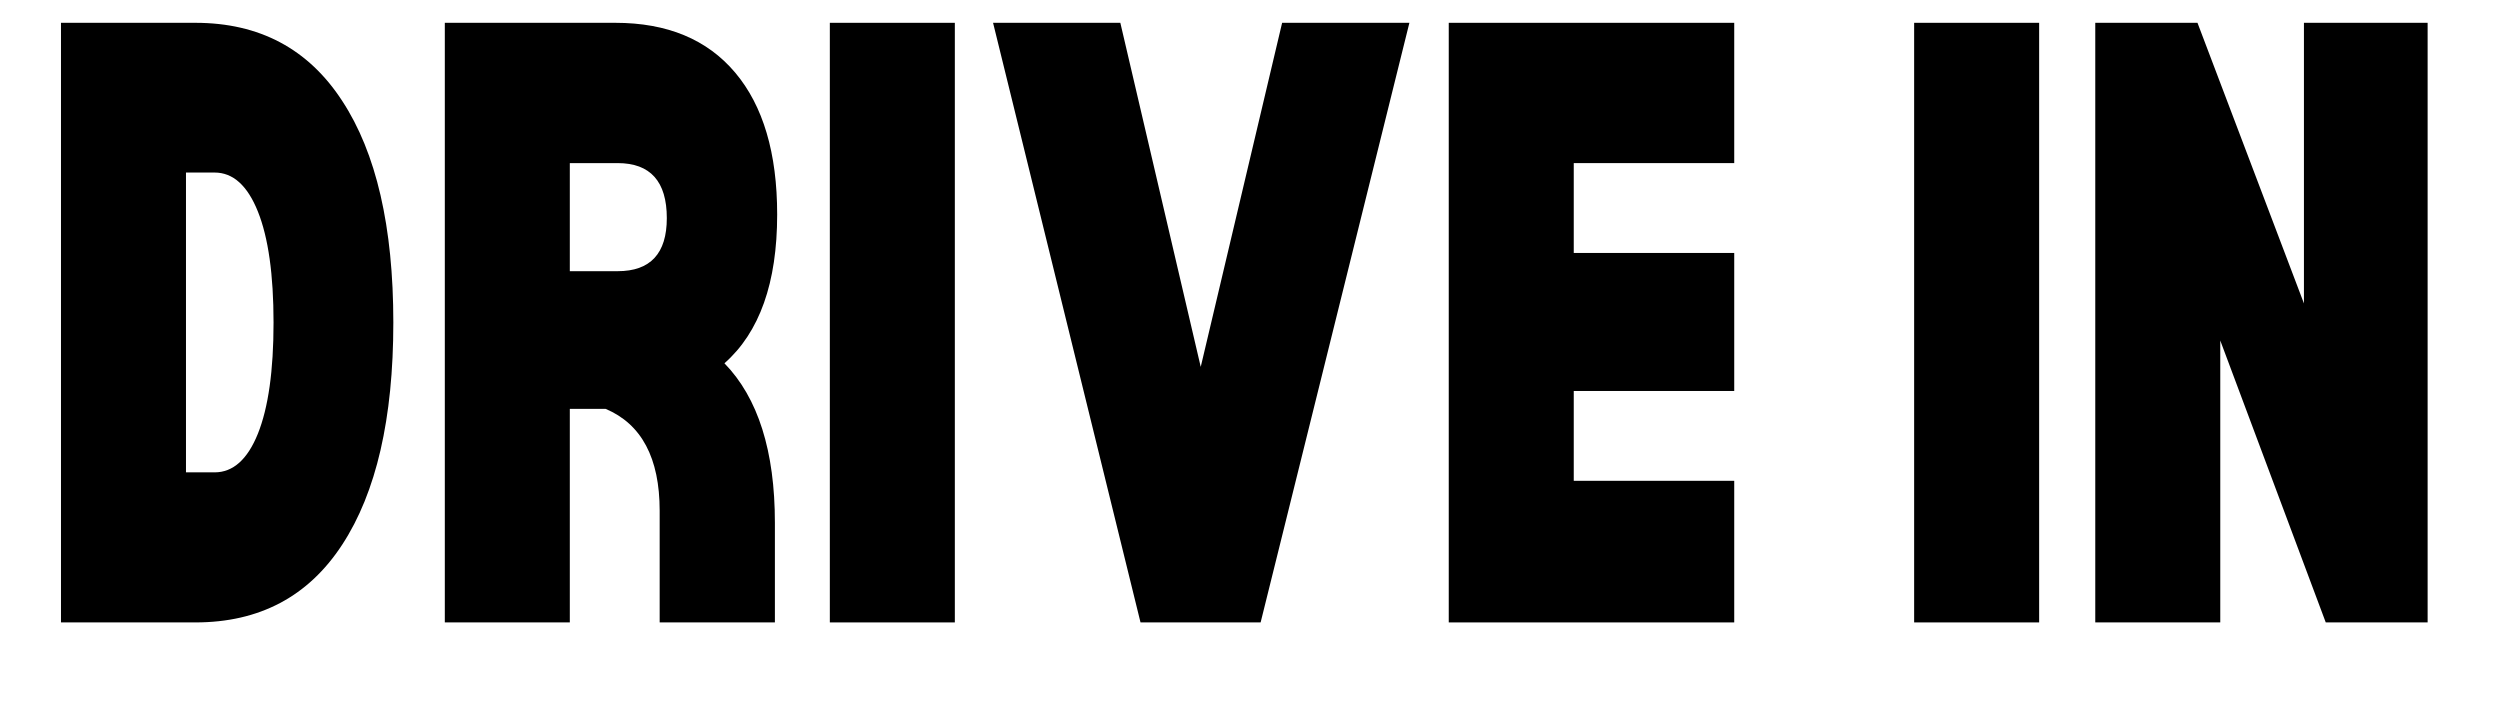 <svg xmlns="http://www.w3.org/2000/svg" xmlns:xlink="http://www.w3.org/1999/xlink" width="160" zoomAndPan="magnify" viewBox="0 0 120 33.75" height="45" preserveAspectRatio="xMidYMid meet" version="1.0"><defs><g/></defs><g fill="#000000" fill-opacity="1"><g transform="translate(1.552, 29.876)"><g><path d="M 7.828 -28.781 C 10.898 -28.781 13.25 -27.531 14.875 -25.031 C 16.508 -22.539 17.328 -18.992 17.328 -14.391 C 17.328 -9.785 16.508 -6.234 14.875 -3.734 C 13.25 -1.242 10.898 0 7.828 0 L 1.375 0 L 1.375 -28.781 Z M 8.75 -7.203 C 9.633 -7.203 10.328 -7.82 10.828 -9.062 C 11.328 -10.312 11.578 -12.086 11.578 -14.391 C 11.578 -16.691 11.328 -18.469 10.828 -19.719 C 10.328 -20.969 9.633 -21.594 8.75 -21.594 L 7.375 -21.594 L 7.375 -7.203 Z M 8.75 -7.203 "/></g></g></g><g fill="#000000" fill-opacity="1"><g transform="translate(19.976, 29.876)"><g><path d="M 14.797 -12.438 C 16.41 -10.781 17.219 -8.227 17.219 -4.781 L 17.219 0 L 11.688 0 L 11.688 -5.359 C 11.688 -7.891 10.82 -9.52 9.094 -10.25 L 7.375 -10.25 L 7.375 0 L 1.375 0 L 1.375 -28.781 L 9.562 -28.781 C 12.051 -28.781 13.969 -27.984 15.312 -26.391 C 16.656 -24.797 17.328 -22.523 17.328 -19.578 C 17.328 -16.305 16.484 -13.926 14.797 -12.438 Z M 9.672 -16.859 C 11.242 -16.859 12.031 -17.707 12.031 -19.406 C 12.031 -21.164 11.242 -22.047 9.672 -22.047 L 7.375 -22.047 L 7.375 -16.859 Z M 9.672 -16.859 "/></g></g></g><g fill="#000000" fill-opacity="1"><g transform="translate(38.457, 29.876)"><g><path d="M 7.375 -28.781 L 7.375 0 L 1.375 0 L 1.375 -28.781 Z M 7.375 -28.781 "/></g></g></g><g fill="#000000" fill-opacity="1"><g transform="translate(47.151, 29.876)"><g><path d="M 6.625 -28.781 L 0.516 -28.781 L 7.594 0 L 13.359 0 L 20.5 -28.781 L 14.391 -28.781 L 10.484 -12.266 Z M 6.625 -28.781 "/></g></g></g><g fill="#000000" fill-opacity="1"><g transform="translate(68.165, 29.876)"><g><path d="M 7.375 -22.047 L 7.375 -17.734 L 15.078 -17.734 L 15.078 -11.109 L 7.375 -11.109 L 7.375 -6.797 L 15.078 -6.797 L 15.078 0 L 1.375 0 L 1.375 -28.781 L 15.078 -28.781 L 15.078 -22.047 Z M 7.375 -22.047 "/></g></g></g><g fill="#000000" fill-opacity="1"><g transform="translate(84.574, 29.876)"><g/></g></g><g fill="#000000" fill-opacity="1"><g transform="translate(90.504, 29.876)"><g><path d="M 7.375 -28.781 L 7.375 0 L 1.375 0 L 1.375 -28.781 Z M 7.375 -28.781 "/></g></g></g><g fill="#000000" fill-opacity="1"><g transform="translate(99.198, 29.876)"><g><path d="M 1.375 0 L 1.375 -28.781 L 6.281 -28.781 L 11.391 -15.312 L 11.391 -28.781 L 17.328 -28.781 L 17.328 0 L 12.438 0 L 7.375 -13.531 L 7.375 0 Z M 1.375 0 "/></g></g></g></svg>